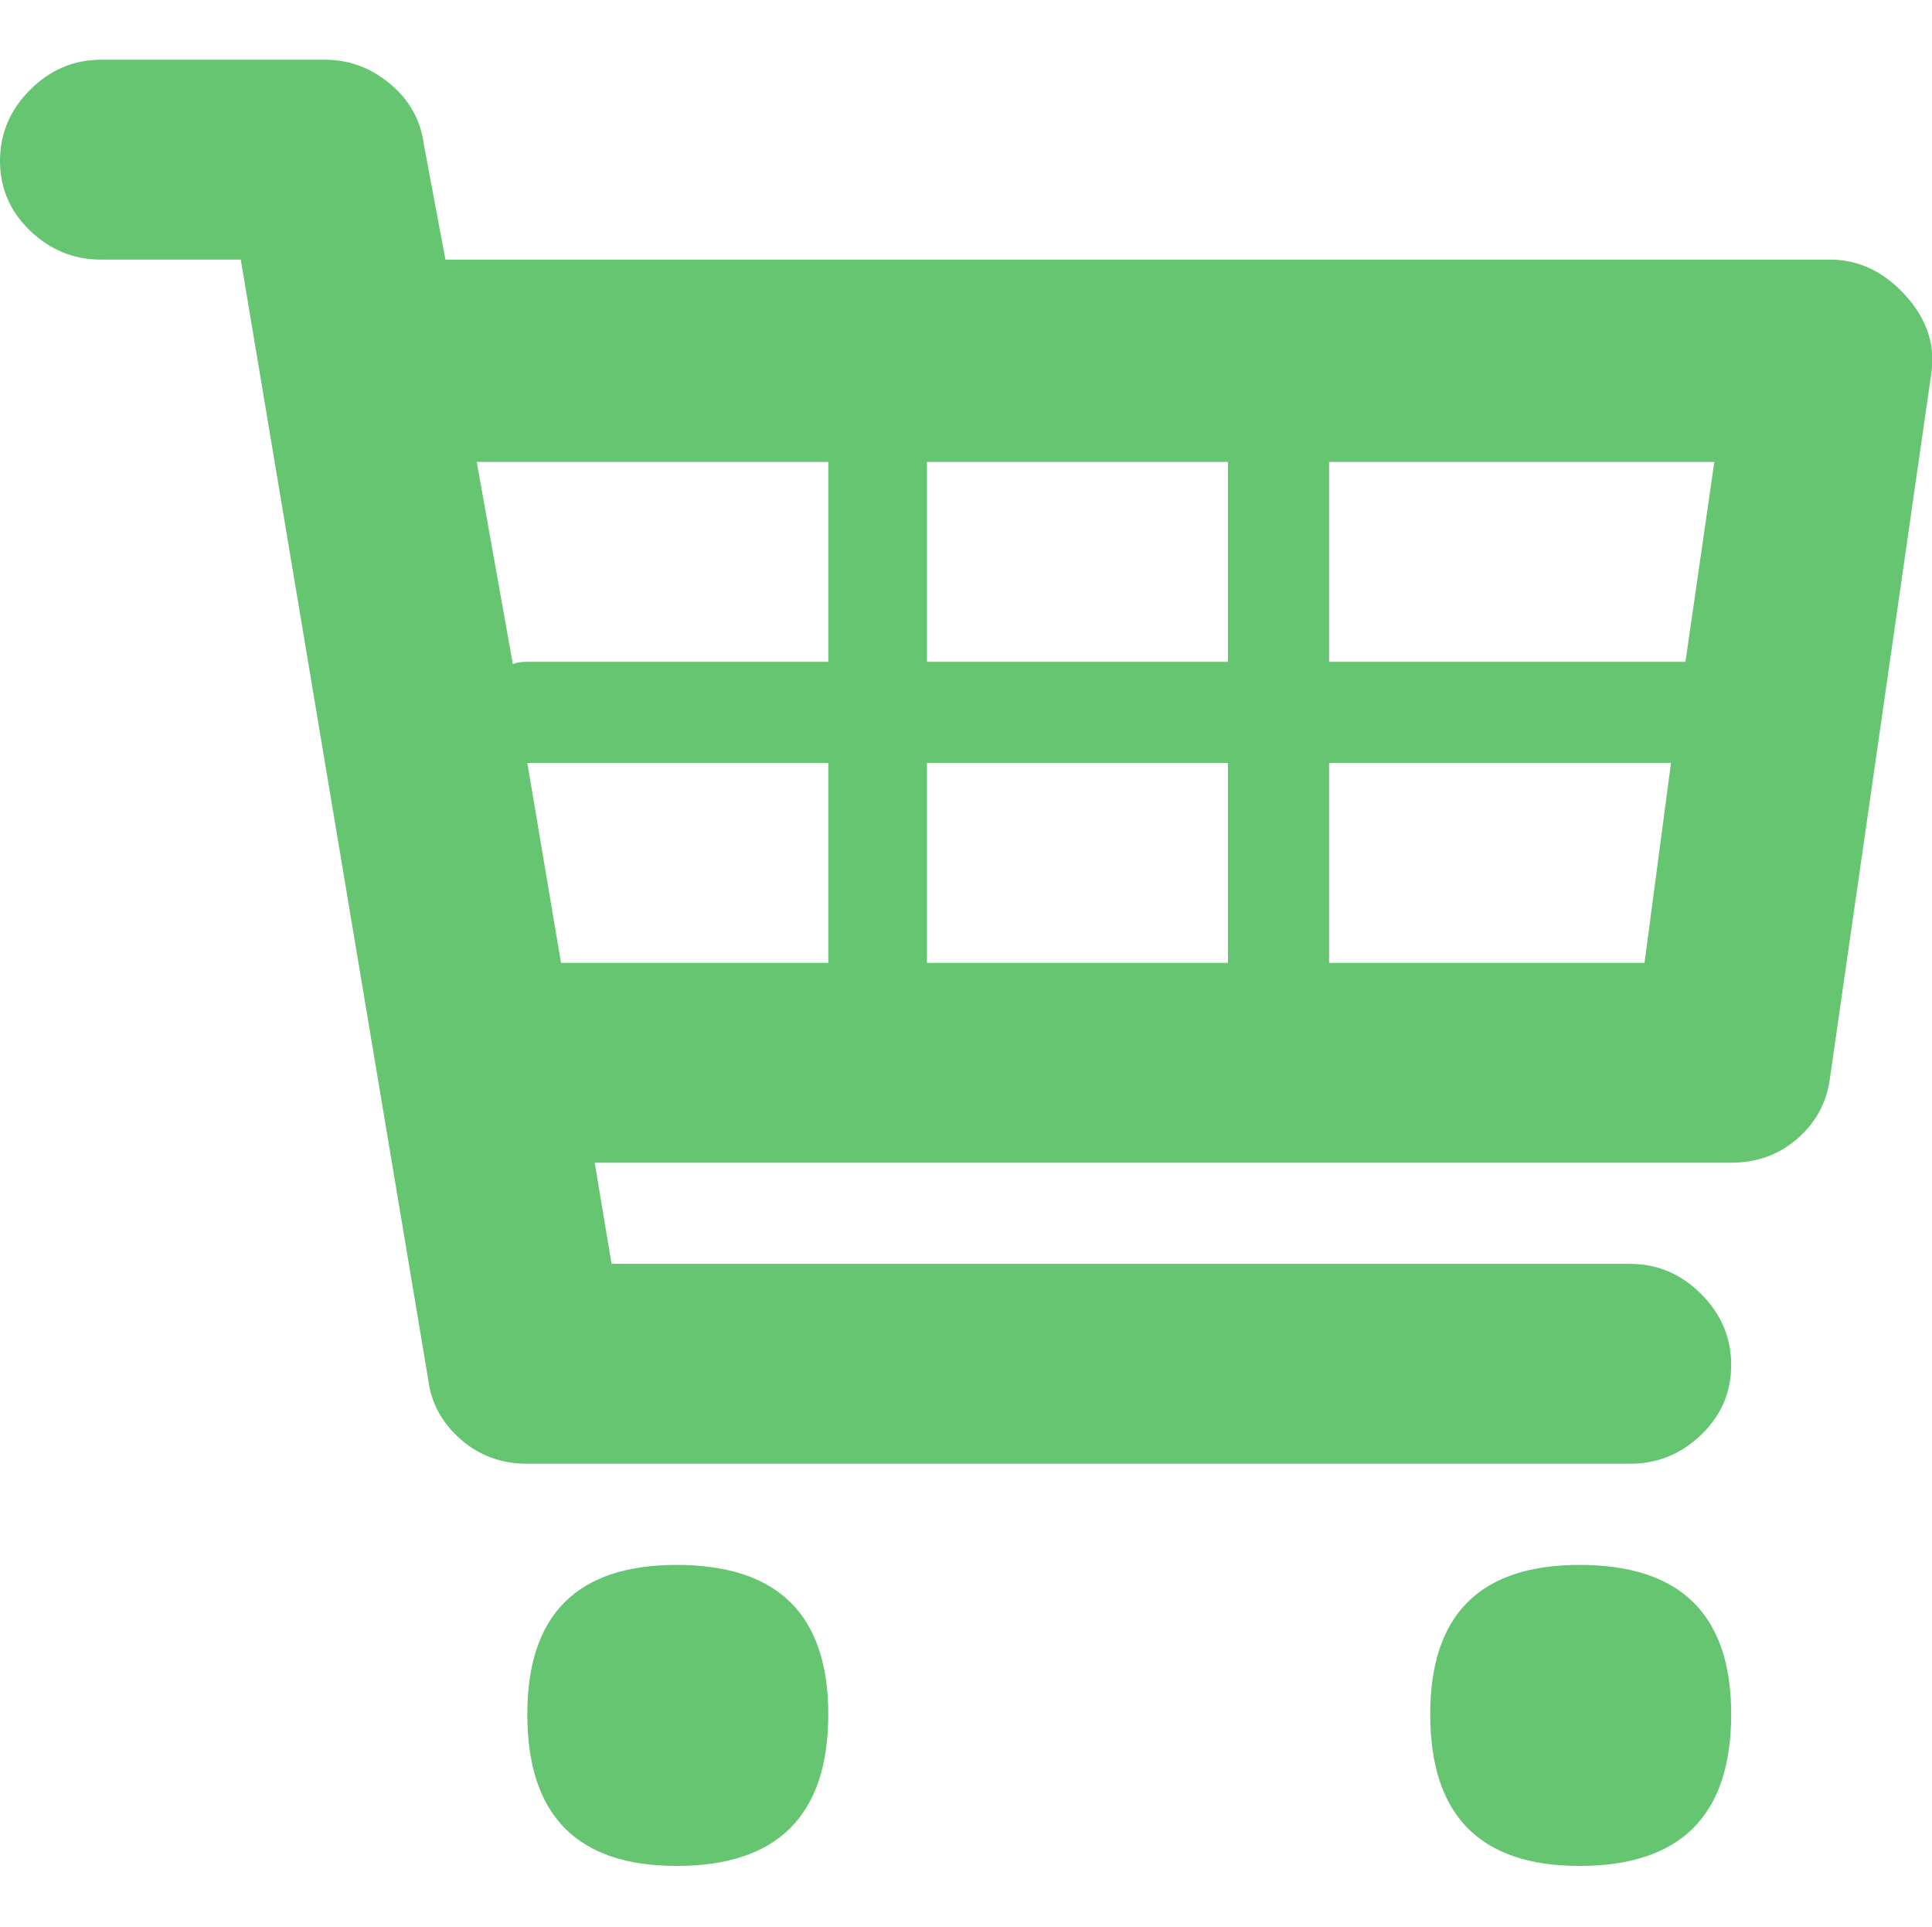 <?xml version="1.0" encoding="utf-8"?>
<!-- Generator: Adobe Illustrator 18.0.0, SVG Export Plug-In . SVG Version: 6.00 Build 0)  -->
<!DOCTYPE svg PUBLIC "-//W3C//DTD SVG 1.1//EN" "http://www.w3.org/Graphics/SVG/1.1/DTD/svg11.dtd">
<svg version="1.1" id="Режим_изоляции"
	 xmlns="http://www.w3.org/2000/svg" xmlns:xlink="http://www.w3.org/1999/xlink" x="0px" y="0px" width="1003px" height="1000px"
	 viewBox="402 -400 1003 1000" enable-background="new 402 -400 1003 1000" xml:space="preserve">
<path fill="#66C570" d="M1352-265.25c15,0,28.125,6.25,39.375,18.75s15.625,26.25,13.125,41.25l-52.5,365
	c-1.667,12.5-7.292,22.917-16.875,31.25s-21.042,12.5-34.375,12.5h-590l8.75,52.5h528.75c14.167,0,26.458,5.208,36.875,15.625
	s15.625,22.708,15.625,36.875s-5.208,26.25-15.625,36.25s-22.708,15-36.875,15h-572.5c-13.333,0-24.792-4.167-34.375-12.5
	s-15.208-18.333-16.875-30L527-265.25h-72.5c-14.167,0-26.458-5-36.875-15S402-302.333,402-316.5s5.208-26.458,15.625-36.875
	S440.333-369,454.5-369h116.25c12.5,0,23.75,4.167,33.75,12.5s15.833,18.75,17.5,31.25l11.25,60H1352z M1292-160.25h-200V-56.5h185
	L1292-160.25z M1039.5-160.25H883.25V-56.5h156.25V-160.25z M1039.5-4H883.25V99.75h156.25V-4z M832-160.25H649.5l18.75,105
	c1.667-0.833,4.167-1.25,7.5-1.25H832V-160.25z M675.75-4l17.5,103.75H832V-4H675.75z M1092,99.75h163.75L1269.5-4H1092V99.75z
	 M675.75,489.75c0-51.667,25.833-77.5,77.5-77.5c52.5,0,78.75,25.833,78.75,77.5c0,52.5-26.25,78.75-78.75,78.75
	C701.583,568.5,675.75,542.25,675.75,489.75z M1144.5,489.75c0-51.667,25.833-77.5,77.5-77.5c52.5,0,78.75,25.833,78.75,77.5
	c0,52.5-26.25,78.75-78.75,78.75C1170.333,568.5,1144.5,542.25,1144.5,489.75z"/>
</svg>
